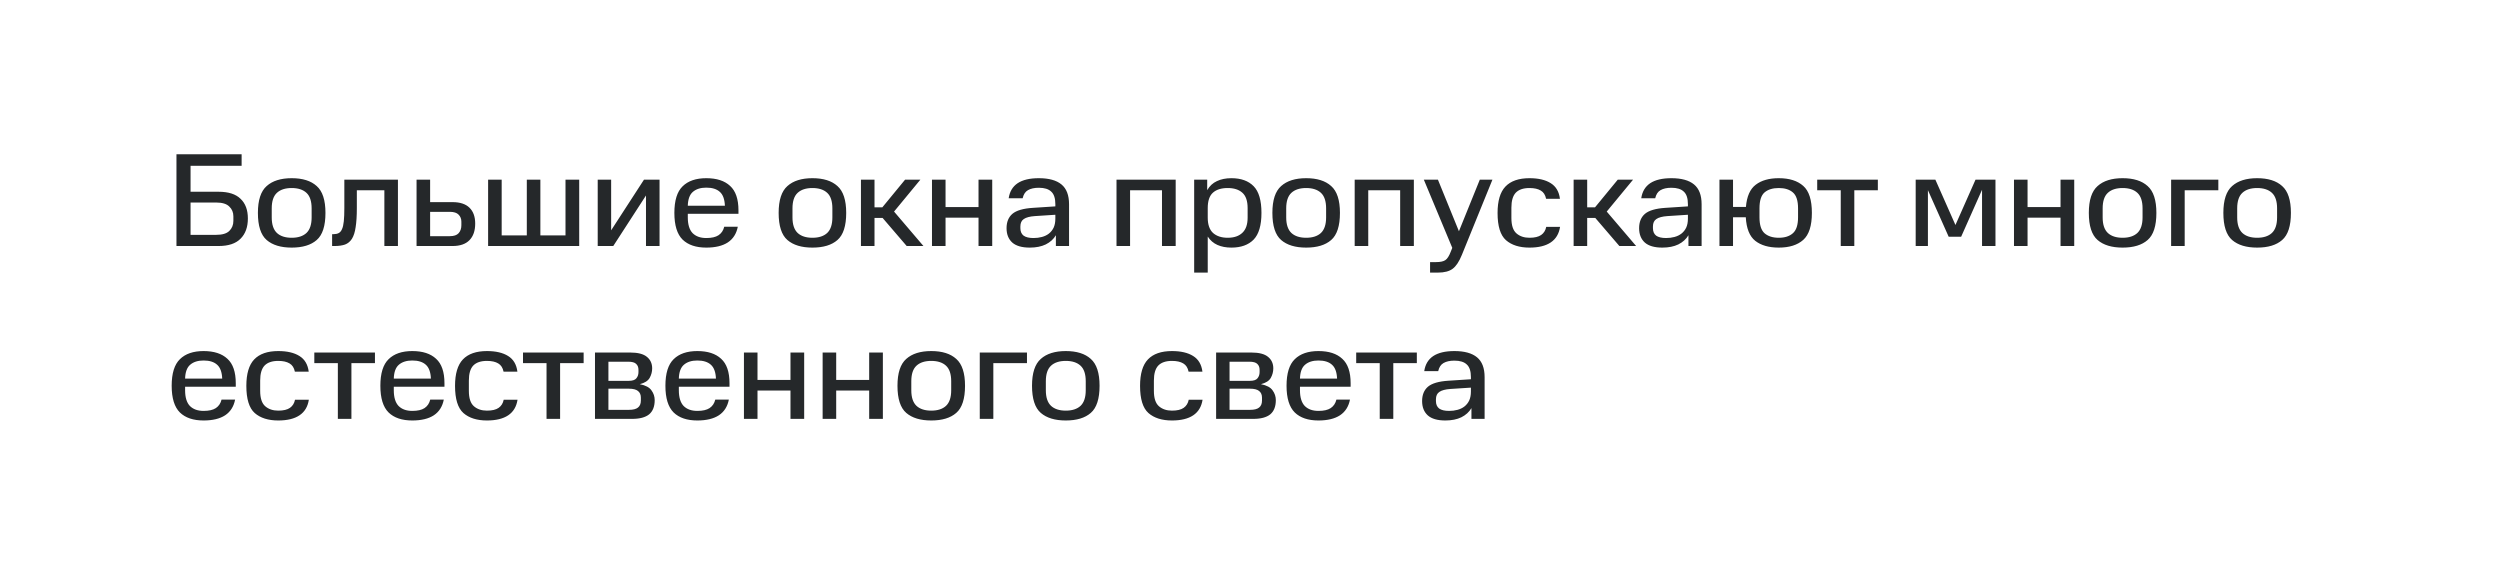 <?xml version="1.0" encoding="UTF-8"?> <svg xmlns="http://www.w3.org/2000/svg" width="376" height="88" viewBox="0 0 376 88" fill="none"><rect width="376" height="88" fill="white"></rect><path d="M26.54 23.2H36.34V24.94H28.66V28.84H32.88C34.36 28.84 35.46 29.193 36.18 29.9C36.913 30.593 37.28 31.58 37.28 32.86C37.28 34.153 36.913 35.167 36.18 35.9C35.46 36.633 34.36 37 32.88 37H26.54V23.2ZM35.1 33.22V32.54C35.1 31.94 34.893 31.447 34.48 31.06C34.08 30.66 33.427 30.46 32.52 30.46H28.66V35.32H32.52C33.427 35.32 34.08 35.127 34.48 34.74C34.893 34.34 35.1 33.833 35.1 33.22ZM38.789 32.02C38.789 30.1 39.229 28.753 40.109 27.98C40.989 27.193 42.242 26.8 43.869 26.8C45.509 26.8 46.762 27.193 47.629 27.98C48.509 28.753 48.949 30.1 48.949 32.02C48.949 33.98 48.509 35.34 47.629 36.1C46.762 36.86 45.509 37.24 43.869 37.24C42.242 37.24 40.989 36.86 40.109 36.1C39.229 35.34 38.789 33.98 38.789 32.02ZM46.869 32.7V31.34C46.869 30.26 46.609 29.48 46.089 29C45.569 28.52 44.829 28.28 43.869 28.28C42.909 28.28 42.169 28.52 41.649 29C41.129 29.48 40.869 30.26 40.869 31.34V32.7C40.869 33.767 41.129 34.547 41.649 35.04C42.169 35.52 42.909 35.76 43.869 35.76C44.829 35.76 45.569 35.52 46.089 35.04C46.609 34.547 46.869 33.767 46.869 32.7ZM49.949 37V35.22H50.149C50.456 35.22 50.716 35.167 50.929 35.06C51.143 34.953 51.309 34.76 51.429 34.48C51.563 34.2 51.656 33.8 51.709 33.28C51.763 32.76 51.789 32.093 51.789 31.28V27.02H59.849V37H57.809V28.62H53.669V31.28C53.669 32.453 53.609 33.413 53.489 34.16C53.383 34.907 53.196 35.493 52.929 35.92C52.663 36.333 52.316 36.62 51.889 36.78C51.463 36.927 50.943 37 50.329 37H49.949ZM62.65 37V27.02H64.69V30.4H68.07C69.19 30.4 70.037 30.68 70.61 31.24C71.183 31.8 71.47 32.593 71.47 33.62C71.47 34.7 71.183 35.533 70.61 36.12C70.037 36.707 69.19 37 68.07 37H62.65ZM69.39 33.88V33.34C69.39 32.913 69.25 32.56 68.97 32.28C68.703 32 68.263 31.86 67.65 31.86H64.69V35.52H67.65C68.263 35.52 68.703 35.373 68.97 35.08C69.25 34.773 69.39 34.373 69.39 33.88ZM73.412 27.02H75.452V35.4H79.232V27.02H81.272V35.4H85.052V27.02H87.112V37H73.412V27.02ZM89.896 27.02H91.916V34.64L96.856 27.02H99.196V37H97.156V29.4L92.236 37H89.896V27.02ZM101.425 32.02C101.425 30.153 101.839 28.82 102.665 28.02C103.492 27.207 104.679 26.8 106.225 26.8C107.785 26.8 108.979 27.187 109.805 27.96C110.645 28.72 111.065 29.947 111.065 31.64V32.16H103.445V32.7C103.445 33.767 103.685 34.553 104.165 35.06C104.659 35.553 105.345 35.8 106.225 35.8C107.025 35.8 107.639 35.66 108.065 35.38C108.505 35.087 108.792 34.66 108.925 34.1H110.965C110.765 35.14 110.265 35.927 109.465 36.46C108.665 36.98 107.585 37.24 106.225 37.24C104.679 37.24 103.492 36.84 102.665 36.04C101.839 35.227 101.425 33.887 101.425 32.02ZM106.225 28.22C105.372 28.22 104.699 28.433 104.205 28.86C103.725 29.273 103.472 29.967 103.445 30.94H109.025C108.985 29.967 108.732 29.273 108.265 28.86C107.799 28.433 107.119 28.22 106.225 28.22ZM117.109 32.02C117.109 30.1 117.549 28.753 118.429 27.98C119.309 27.193 120.562 26.8 122.189 26.8C123.829 26.8 125.082 27.193 125.949 27.98C126.829 28.753 127.269 30.1 127.269 32.02C127.269 33.98 126.829 35.34 125.949 36.1C125.082 36.86 123.829 37.24 122.189 37.24C120.562 37.24 119.309 36.86 118.429 36.1C117.549 35.34 117.109 33.98 117.109 32.02ZM125.189 32.7V31.34C125.189 30.26 124.929 29.48 124.409 29C123.889 28.52 123.149 28.28 122.189 28.28C121.229 28.28 120.489 28.52 119.969 29C119.449 29.48 119.189 30.26 119.189 31.34V32.7C119.189 33.767 119.449 34.547 119.969 35.04C120.489 35.52 121.229 35.76 122.189 35.76C123.149 35.76 123.889 35.52 124.409 35.04C124.929 34.547 125.189 33.767 125.189 32.7ZM129.486 27.02H131.526V31.18H132.706L136.126 27.02H138.426L134.466 31.82L138.886 37H136.366L132.746 32.78H131.526V37H129.486V27.02ZM140.17 27.02H142.21V31.14H147.17V27.02H149.23V37H147.17V32.74H142.21V37H140.17V27.02ZM151.385 34.32C151.385 33.387 151.679 32.667 152.265 32.16C152.865 31.653 153.892 31.353 155.345 31.26L158.725 31.04V30.72C158.725 29.827 158.519 29.193 158.105 28.82C157.705 28.433 157.085 28.24 156.245 28.24C155.565 28.24 155.019 28.36 154.605 28.6C154.205 28.827 153.939 29.233 153.805 29.82H151.705C151.852 28.82 152.299 28.067 153.045 27.56C153.805 27.053 154.872 26.8 156.245 26.8C157.752 26.8 158.885 27.113 159.645 27.74C160.405 28.367 160.785 29.36 160.785 30.72V37H158.805V35.38C158.459 35.967 157.952 36.427 157.285 36.76C156.619 37.08 155.819 37.24 154.885 37.24C153.699 37.24 152.819 36.987 152.245 36.48C151.672 35.96 151.385 35.24 151.385 34.32ZM153.465 34.32C153.465 34.813 153.625 35.187 153.945 35.44C154.279 35.68 154.779 35.8 155.445 35.8C155.885 35.8 156.305 35.747 156.705 35.64C157.105 35.533 157.452 35.367 157.745 35.14C158.052 34.9 158.292 34.6 158.465 34.24C158.639 33.867 158.725 33.413 158.725 32.88V32.3L155.645 32.5C154.885 32.553 154.332 32.7 153.985 32.94C153.639 33.167 153.465 33.54 153.465 34.06V34.32ZM167.923 27.02H176.823V37H174.763V28.62H169.963V37H167.923V27.02ZM179.603 27.02H181.563V28.6C181.923 27.973 182.41 27.52 183.023 27.24C183.636 26.947 184.363 26.8 185.203 26.8C186.643 26.8 187.756 27.2 188.543 28C189.33 28.8 189.723 30.14 189.723 32.02C189.723 33.887 189.33 35.227 188.543 36.04C187.756 36.84 186.643 37.24 185.203 37.24C184.403 37.24 183.703 37.107 183.103 36.84C182.503 36.573 182.016 36.153 181.643 35.58V41H179.603V27.02ZM187.643 32.74V31.3C187.643 30.22 187.376 29.447 186.843 28.98C186.323 28.513 185.59 28.28 184.643 28.28C183.683 28.28 182.943 28.513 182.423 28.98C181.903 29.447 181.643 30.22 181.643 31.3V32.74C181.643 33.78 181.91 34.547 182.443 35.04C182.99 35.52 183.723 35.76 184.643 35.76C185.59 35.76 186.323 35.513 186.843 35.02C187.376 34.527 187.643 33.767 187.643 32.74ZM191.367 32.02C191.367 30.1 191.807 28.753 192.687 27.98C193.567 27.193 194.82 26.8 196.447 26.8C198.087 26.8 199.34 27.193 200.207 27.98C201.087 28.753 201.527 30.1 201.527 32.02C201.527 33.98 201.087 35.34 200.207 36.1C199.34 36.86 198.087 37.24 196.447 37.24C194.82 37.24 193.567 36.86 192.687 36.1C191.807 35.34 191.367 33.98 191.367 32.02ZM199.447 32.7V31.34C199.447 30.26 199.187 29.48 198.667 29C198.147 28.52 197.407 28.28 196.447 28.28C195.487 28.28 194.747 28.52 194.227 29C193.707 29.48 193.447 30.26 193.447 31.34V32.7C193.447 33.767 193.707 34.547 194.227 35.04C194.747 35.52 195.487 35.76 196.447 35.76C197.407 35.76 198.147 35.52 198.667 35.04C199.187 34.547 199.447 33.767 199.447 32.7ZM203.744 27.02H212.644V37H210.584V28.62H205.784V37H203.744V27.02ZM215.083 39.42H215.983C216.623 39.42 217.09 39.32 217.383 39.12C217.677 38.92 217.943 38.507 218.183 37.88L218.423 37.28L214.143 27.02H216.263L219.423 34.78L222.563 27.02H224.463L219.863 38.34C219.45 39.353 218.99 40.047 218.483 40.42C217.977 40.807 217.23 41 216.243 41H215.083V39.42ZM225.234 32.04C225.234 30.213 225.627 28.887 226.414 28.06C227.214 27.22 228.421 26.8 230.034 26.8C231.367 26.8 232.427 27.047 233.214 27.54C234.014 28.033 234.481 28.82 234.614 29.9H232.534C232.414 29.313 232.147 28.9 231.734 28.66C231.321 28.407 230.754 28.28 230.034 28.28C229.114 28.28 228.427 28.513 227.974 28.98C227.534 29.447 227.314 30.2 227.314 31.24V32.78C227.314 33.887 227.567 34.66 228.074 35.1C228.581 35.54 229.234 35.76 230.034 35.76C230.807 35.76 231.394 35.62 231.794 35.34C232.194 35.06 232.447 34.653 232.554 34.12H234.634C234.474 35.16 234.007 35.94 233.234 36.46C232.461 36.98 231.394 37.24 230.034 37.24C228.527 37.24 227.347 36.867 226.494 36.12C225.654 35.373 225.234 34.013 225.234 32.04ZM236.673 27.02H238.713V31.18H239.893L243.313 27.02H245.613L241.653 31.82L246.073 37H243.553L239.933 32.78H238.713V37H236.673V27.02ZM246.522 34.32C246.522 33.387 246.816 32.667 247.402 32.16C248.002 31.653 249.029 31.353 250.482 31.26L253.862 31.04V30.72C253.862 29.827 253.656 29.193 253.242 28.82C252.842 28.433 252.222 28.24 251.382 28.24C250.702 28.24 250.156 28.36 249.742 28.6C249.342 28.827 249.076 29.233 248.942 29.82H246.842C246.989 28.82 247.436 28.067 248.182 27.56C248.942 27.053 250.009 26.8 251.382 26.8C252.889 26.8 254.022 27.113 254.782 27.74C255.542 28.367 255.922 29.36 255.922 30.72V37H253.942V35.38C253.596 35.967 253.089 36.427 252.422 36.76C251.756 37.08 250.956 37.24 250.022 37.24C248.836 37.24 247.956 36.987 247.382 36.48C246.809 35.96 246.522 35.24 246.522 34.32ZM248.602 34.32C248.602 34.813 248.762 35.187 249.082 35.44C249.416 35.68 249.916 35.8 250.582 35.8C251.022 35.8 251.442 35.747 251.842 35.64C252.242 35.533 252.589 35.367 252.882 35.14C253.189 34.9 253.429 34.6 253.602 34.24C253.776 33.867 253.862 33.413 253.862 32.88V32.3L250.782 32.5C250.022 32.553 249.469 32.7 249.122 32.94C248.776 33.167 248.602 33.54 248.602 34.06V34.32ZM258.607 27.02H260.647V31.12H262.587C262.72 29.533 263.214 28.42 264.067 27.78C264.92 27.127 266.074 26.8 267.527 26.8C269.114 26.8 270.34 27.187 271.207 27.96C272.074 28.72 272.507 30.073 272.507 32.02C272.507 33.953 272.074 35.307 271.207 36.08C270.34 36.853 269.114 37.24 267.527 37.24C266.034 37.24 264.854 36.9 263.987 36.22C263.134 35.54 262.66 34.36 262.567 32.68H260.647V37H258.607V27.02ZM270.427 32.68V31.34C270.427 30.18 270.167 29.38 269.647 28.94C269.14 28.5 268.434 28.28 267.527 28.28C266.62 28.28 265.907 28.5 265.387 28.94C264.88 29.38 264.627 30.18 264.627 31.34V32.68C264.627 33.827 264.88 34.627 265.387 35.08C265.907 35.533 266.62 35.76 267.527 35.76C268.434 35.76 269.14 35.533 269.647 35.08C270.167 34.627 270.427 33.827 270.427 32.68ZM276.848 28.62H273.308V27.02H282.428V28.62H278.888V37H276.848V28.62ZM293.079 35.6L289.959 28.6V37H288.119V27.02H291.079L294.099 33.84L297.119 27.02H300.119V37H298.099V28.54L294.959 35.6H293.079ZM302.904 27.02H304.944V31.14H309.904V27.02H311.964V37H309.904V32.74H304.944V37H302.904V27.02ZM314.16 32.02C314.16 30.1 314.6 28.753 315.48 27.98C316.36 27.193 317.613 26.8 319.24 26.8C320.88 26.8 322.133 27.193 323 27.98C323.88 28.753 324.32 30.1 324.32 32.02C324.32 33.98 323.88 35.34 323 36.1C322.133 36.86 320.88 37.24 319.24 37.24C317.613 37.24 316.36 36.86 315.48 36.1C314.6 35.34 314.16 33.98 314.16 32.02ZM322.24 32.7V31.34C322.24 30.26 321.98 29.48 321.46 29C320.94 28.52 320.2 28.28 319.24 28.28C318.28 28.28 317.54 28.52 317.02 29C316.5 29.48 316.24 30.26 316.24 31.34V32.7C316.24 33.767 316.5 34.547 317.02 35.04C317.54 35.52 318.28 35.76 319.24 35.76C320.2 35.76 320.94 35.52 321.46 35.04C321.98 34.547 322.24 33.767 322.24 32.7ZM326.537 27.02H333.637V28.62H328.577V37H326.537V27.02ZM334.394 32.02C334.394 30.1 334.834 28.753 335.714 27.98C336.594 27.193 337.848 26.8 339.474 26.8C341.114 26.8 342.368 27.193 343.234 27.98C344.114 28.753 344.554 30.1 344.554 32.02C344.554 33.98 344.114 35.34 343.234 36.1C342.368 36.86 341.114 37.24 339.474 37.24C337.848 37.24 336.594 36.86 335.714 36.1C334.834 35.34 334.394 33.98 334.394 32.02ZM342.474 32.7V31.34C342.474 30.26 342.214 29.48 341.694 29C341.174 28.52 340.434 28.28 339.474 28.28C338.514 28.28 337.774 28.52 337.254 29C336.734 29.48 336.474 30.26 336.474 31.34V32.7C336.474 33.767 336.734 34.547 337.254 35.04C337.774 35.52 338.514 35.76 339.474 35.76C340.434 35.76 341.174 35.52 341.694 35.04C342.214 34.547 342.474 33.767 342.474 32.7ZM25.82 58.02C25.82 56.153 26.233 54.82 27.06 54.02C27.887 53.207 29.073 52.8 30.62 52.8C32.18 52.8 33.373 53.187 34.2 53.96C35.04 54.72 35.46 55.947 35.46 57.64V58.16H27.84V58.7C27.84 59.767 28.08 60.553 28.56 61.06C29.053 61.553 29.74 61.8 30.62 61.8C31.42 61.8 32.033 61.66 32.46 61.38C32.9 61.087 33.187 60.66 33.32 60.1H35.36C35.16 61.14 34.66 61.927 33.86 62.46C33.06 62.98 31.98 63.24 30.62 63.24C29.073 63.24 27.887 62.84 27.06 62.04C26.233 61.227 25.82 59.887 25.82 58.02ZM30.62 54.22C29.767 54.22 29.093 54.433 28.6 54.86C28.12 55.273 27.867 55.967 27.84 56.94H33.42C33.38 55.967 33.127 55.273 32.66 54.86C32.193 54.433 31.513 54.22 30.62 54.22ZM37.05 58.04C37.05 56.213 37.444 54.887 38.23 54.06C39.031 53.22 40.237 52.8 41.85 52.8C43.184 52.8 44.244 53.047 45.031 53.54C45.831 54.033 46.297 54.82 46.431 55.9H44.35C44.23 55.313 43.964 54.9 43.55 54.66C43.137 54.407 42.571 54.28 41.85 54.28C40.931 54.28 40.244 54.513 39.791 54.98C39.35 55.447 39.13 56.2 39.13 57.24V58.78C39.13 59.887 39.384 60.66 39.891 61.1C40.397 61.54 41.05 61.76 41.85 61.76C42.624 61.76 43.211 61.62 43.611 61.34C44.011 61.06 44.264 60.653 44.37 60.12H46.45C46.291 61.16 45.824 61.94 45.05 62.46C44.277 62.98 43.211 63.24 41.85 63.24C40.344 63.24 39.164 62.867 38.31 62.12C37.471 61.373 37.05 60.013 37.05 58.04ZM50.813 54.62H47.273V53.02H56.393V54.62H52.853V63H50.813V54.62ZM57.207 58.02C57.207 56.153 57.62 54.82 58.447 54.02C59.273 53.207 60.46 52.8 62.007 52.8C63.567 52.8 64.76 53.187 65.587 53.96C66.427 54.72 66.847 55.947 66.847 57.64V58.16H59.227V58.7C59.227 59.767 59.467 60.553 59.947 61.06C60.44 61.553 61.127 61.8 62.007 61.8C62.807 61.8 63.42 61.66 63.847 61.38C64.287 61.087 64.573 60.66 64.707 60.1H66.747C66.547 61.14 66.047 61.927 65.247 62.46C64.447 62.98 63.367 63.24 62.007 63.24C60.46 63.24 59.273 62.84 58.447 62.04C57.62 61.227 57.207 59.887 57.207 58.02ZM62.007 54.22C61.153 54.22 60.48 54.433 59.987 54.86C59.507 55.273 59.253 55.967 59.227 56.94H64.807C64.767 55.967 64.513 55.273 64.047 54.86C63.58 54.433 62.9 54.22 62.007 54.22ZM68.437 58.04C68.437 56.213 68.831 54.887 69.617 54.06C70.417 53.22 71.624 52.8 73.237 52.8C74.57 52.8 75.63 53.047 76.417 53.54C77.217 54.033 77.684 54.82 77.817 55.9H75.737C75.617 55.313 75.35 54.9 74.937 54.66C74.524 54.407 73.957 54.28 73.237 54.28C72.317 54.28 71.63 54.513 71.177 54.98C70.737 55.447 70.517 56.2 70.517 57.24V58.78C70.517 59.887 70.77 60.66 71.277 61.1C71.784 61.54 72.437 61.76 73.237 61.76C74.01 61.76 74.597 61.62 74.997 61.34C75.397 61.06 75.65 60.653 75.757 60.12H77.837C77.677 61.16 77.21 61.94 76.437 62.46C75.664 62.98 74.597 63.24 73.237 63.24C71.731 63.24 70.55 62.867 69.697 62.12C68.857 61.373 68.437 60.013 68.437 58.04ZM82.199 54.62H78.659V53.02H87.779V54.62H84.239V63H82.199V54.62ZM89.486 53.02H94.786C95.946 53.02 96.786 53.24 97.306 53.68C97.826 54.107 98.086 54.68 98.086 55.4C98.086 55.907 97.959 56.387 97.706 56.84C97.453 57.28 96.959 57.593 96.226 57.78C97.093 57.953 97.679 58.267 97.986 58.72C98.306 59.16 98.466 59.647 98.466 60.18C98.466 61.14 98.186 61.853 97.626 62.32C97.066 62.773 96.213 63 95.066 63H89.486V53.02ZM96.026 55.96V55.62C96.026 55.247 95.913 54.953 95.686 54.74C95.473 54.513 95.073 54.4 94.486 54.4H91.506V57.28H94.546C95.119 57.28 95.506 57.153 95.706 56.9C95.919 56.647 96.026 56.333 96.026 55.96ZM96.386 60.24V59.8C96.386 59.36 96.239 59.027 95.946 58.8C95.666 58.573 95.219 58.46 94.606 58.46H91.506V61.64H94.606C95.219 61.64 95.666 61.527 95.946 61.3C96.239 61.073 96.386 60.72 96.386 60.24ZM100.078 58.02C100.078 56.153 100.491 54.82 101.318 54.02C102.144 53.207 103.331 52.8 104.878 52.8C106.438 52.8 107.631 53.187 108.458 53.96C109.298 54.72 109.718 55.947 109.718 57.64V58.16H102.098V58.7C102.098 59.767 102.338 60.553 102.818 61.06C103.311 61.553 103.998 61.8 104.878 61.8C105.678 61.8 106.291 61.66 106.718 61.38C107.158 61.087 107.444 60.66 107.578 60.1H109.618C109.418 61.14 108.918 61.927 108.118 62.46C107.318 62.98 106.238 63.24 104.878 63.24C103.331 63.24 102.144 62.84 101.318 62.04C100.491 61.227 100.078 59.887 100.078 58.02ZM104.878 54.22C104.024 54.22 103.351 54.433 102.858 54.86C102.378 55.273 102.124 55.967 102.098 56.94H107.678C107.638 55.967 107.384 55.273 106.918 54.86C106.451 54.433 105.771 54.22 104.878 54.22ZM111.888 53.02H113.928V57.14H118.888V53.02H120.948V63H118.888V58.74H113.928V63H111.888V53.02ZM123.724 53.02H125.764V57.14H130.724V53.02H132.784V63H130.724V58.74H125.764V63H123.724V53.02ZM134.98 58.02C134.98 56.1 135.42 54.753 136.3 53.98C137.18 53.193 138.433 52.8 140.06 52.8C141.7 52.8 142.953 53.193 143.82 53.98C144.7 54.753 145.14 56.1 145.14 58.02C145.14 59.98 144.7 61.34 143.82 62.1C142.953 62.86 141.7 63.24 140.06 63.24C138.433 63.24 137.18 62.86 136.3 62.1C135.42 61.34 134.98 59.98 134.98 58.02ZM143.06 58.7V57.34C143.06 56.26 142.8 55.48 142.28 55C141.76 54.52 141.02 54.28 140.06 54.28C139.1 54.28 138.36 54.52 137.84 55C137.32 55.48 137.06 56.26 137.06 57.34V58.7C137.06 59.767 137.32 60.547 137.84 61.04C138.36 61.52 139.1 61.76 140.06 61.76C141.02 61.76 141.76 61.52 142.28 61.04C142.8 60.547 143.06 59.767 143.06 58.7ZM147.357 53.02H154.457V54.62H149.397V63H147.357V53.02ZM155.215 58.02C155.215 56.1 155.655 54.753 156.535 53.98C157.415 53.193 158.668 52.8 160.295 52.8C161.935 52.8 163.188 53.193 164.055 53.98C164.935 54.753 165.375 56.1 165.375 58.02C165.375 59.98 164.935 61.34 164.055 62.1C163.188 62.86 161.935 63.24 160.295 63.24C158.668 63.24 157.415 62.86 156.535 62.1C155.655 61.34 155.215 59.98 155.215 58.02ZM163.295 58.7V57.34C163.295 56.26 163.035 55.48 162.515 55C161.995 54.52 161.255 54.28 160.295 54.28C159.335 54.28 158.595 54.52 158.075 55C157.555 55.48 157.295 56.26 157.295 57.34V58.7C157.295 59.767 157.555 60.547 158.075 61.04C158.595 61.52 159.335 61.76 160.295 61.76C161.255 61.76 161.995 61.52 162.515 61.04C163.035 60.547 163.295 59.767 163.295 58.7ZM171.465 58.04C171.465 56.213 171.858 54.887 172.645 54.06C173.445 53.22 174.651 52.8 176.265 52.8C177.598 52.8 178.658 53.047 179.445 53.54C180.245 54.033 180.711 54.82 180.845 55.9H178.765C178.645 55.313 178.378 54.9 177.965 54.66C177.551 54.407 176.985 54.28 176.265 54.28C175.345 54.28 174.658 54.513 174.205 54.98C173.765 55.447 173.545 56.2 173.545 57.24V58.78C173.545 59.887 173.798 60.66 174.305 61.1C174.811 61.54 175.465 61.76 176.265 61.76C177.038 61.76 177.625 61.62 178.025 61.34C178.425 61.06 178.678 60.653 178.785 60.12H180.865C180.705 61.16 180.238 61.94 179.465 62.46C178.691 62.98 177.625 63.24 176.265 63.24C174.758 63.24 173.578 62.867 172.725 62.12C171.885 61.373 171.465 60.013 171.465 58.04ZM182.904 53.02H188.204C189.364 53.02 190.204 53.24 190.724 53.68C191.244 54.107 191.504 54.68 191.504 55.4C191.504 55.907 191.377 56.387 191.124 56.84C190.871 57.28 190.377 57.593 189.644 57.78C190.511 57.953 191.097 58.267 191.404 58.72C191.724 59.16 191.884 59.647 191.884 60.18C191.884 61.14 191.604 61.853 191.044 62.32C190.484 62.773 189.631 63 188.484 63H182.904V53.02ZM189.444 55.96V55.62C189.444 55.247 189.331 54.953 189.104 54.74C188.891 54.513 188.491 54.4 187.904 54.4H184.924V57.28H187.964C188.537 57.28 188.924 57.153 189.124 56.9C189.337 56.647 189.444 56.333 189.444 55.96ZM189.804 60.24V59.8C189.804 59.36 189.657 59.027 189.364 58.8C189.084 58.573 188.637 58.46 188.024 58.46H184.924V61.64H188.024C188.637 61.64 189.084 61.527 189.364 61.3C189.657 61.073 189.804 60.72 189.804 60.24ZM193.496 58.02C193.496 56.153 193.909 54.82 194.736 54.02C195.562 53.207 196.749 52.8 198.296 52.8C199.856 52.8 201.049 53.187 201.876 53.96C202.716 54.72 203.136 55.947 203.136 57.64V58.16H195.516V58.7C195.516 59.767 195.756 60.553 196.236 61.06C196.729 61.553 197.416 61.8 198.296 61.8C199.096 61.8 199.709 61.66 200.136 61.38C200.576 61.087 200.862 60.66 200.996 60.1H203.036C202.836 61.14 202.336 61.927 201.536 62.46C200.736 62.98 199.656 63.24 198.296 63.24C196.749 63.24 195.562 62.84 194.736 62.04C193.909 61.227 193.496 59.887 193.496 58.02ZM198.296 54.22C197.442 54.22 196.769 54.433 196.276 54.86C195.796 55.273 195.542 55.967 195.516 56.94H201.096C201.056 55.967 200.802 55.273 200.336 54.86C199.869 54.433 199.189 54.22 198.296 54.22ZM207.512 54.62H203.972V53.02H213.092V54.62H209.552V63H207.512V54.62ZM213.885 60.32C213.885 59.387 214.179 58.667 214.765 58.16C215.365 57.653 216.392 57.353 217.845 57.26L221.225 57.04V56.72C221.225 55.827 221.019 55.193 220.605 54.82C220.205 54.433 219.585 54.24 218.745 54.24C218.065 54.24 217.519 54.36 217.105 54.6C216.705 54.827 216.439 55.233 216.305 55.82H214.205C214.352 54.82 214.799 54.067 215.545 53.56C216.305 53.053 217.372 52.8 218.745 52.8C220.252 52.8 221.385 53.113 222.145 53.74C222.905 54.367 223.285 55.36 223.285 56.72V63H221.305V61.38C220.959 61.967 220.452 62.427 219.785 62.76C219.119 63.08 218.319 63.24 217.385 63.24C216.199 63.24 215.319 62.987 214.745 62.48C214.172 61.96 213.885 61.24 213.885 60.32ZM215.965 60.32C215.965 60.813 216.125 61.187 216.445 61.44C216.779 61.68 217.279 61.8 217.945 61.8C218.385 61.8 218.805 61.747 219.205 61.64C219.605 61.533 219.952 61.367 220.245 61.14C220.552 60.9 220.792 60.6 220.965 60.24C221.139 59.867 221.225 59.413 221.225 58.88V58.3L218.145 58.5C217.385 58.553 216.832 58.7 216.485 58.94C216.139 59.167 215.965 59.54 215.965 60.06V60.32Z" fill="#25282A"></path></svg> 